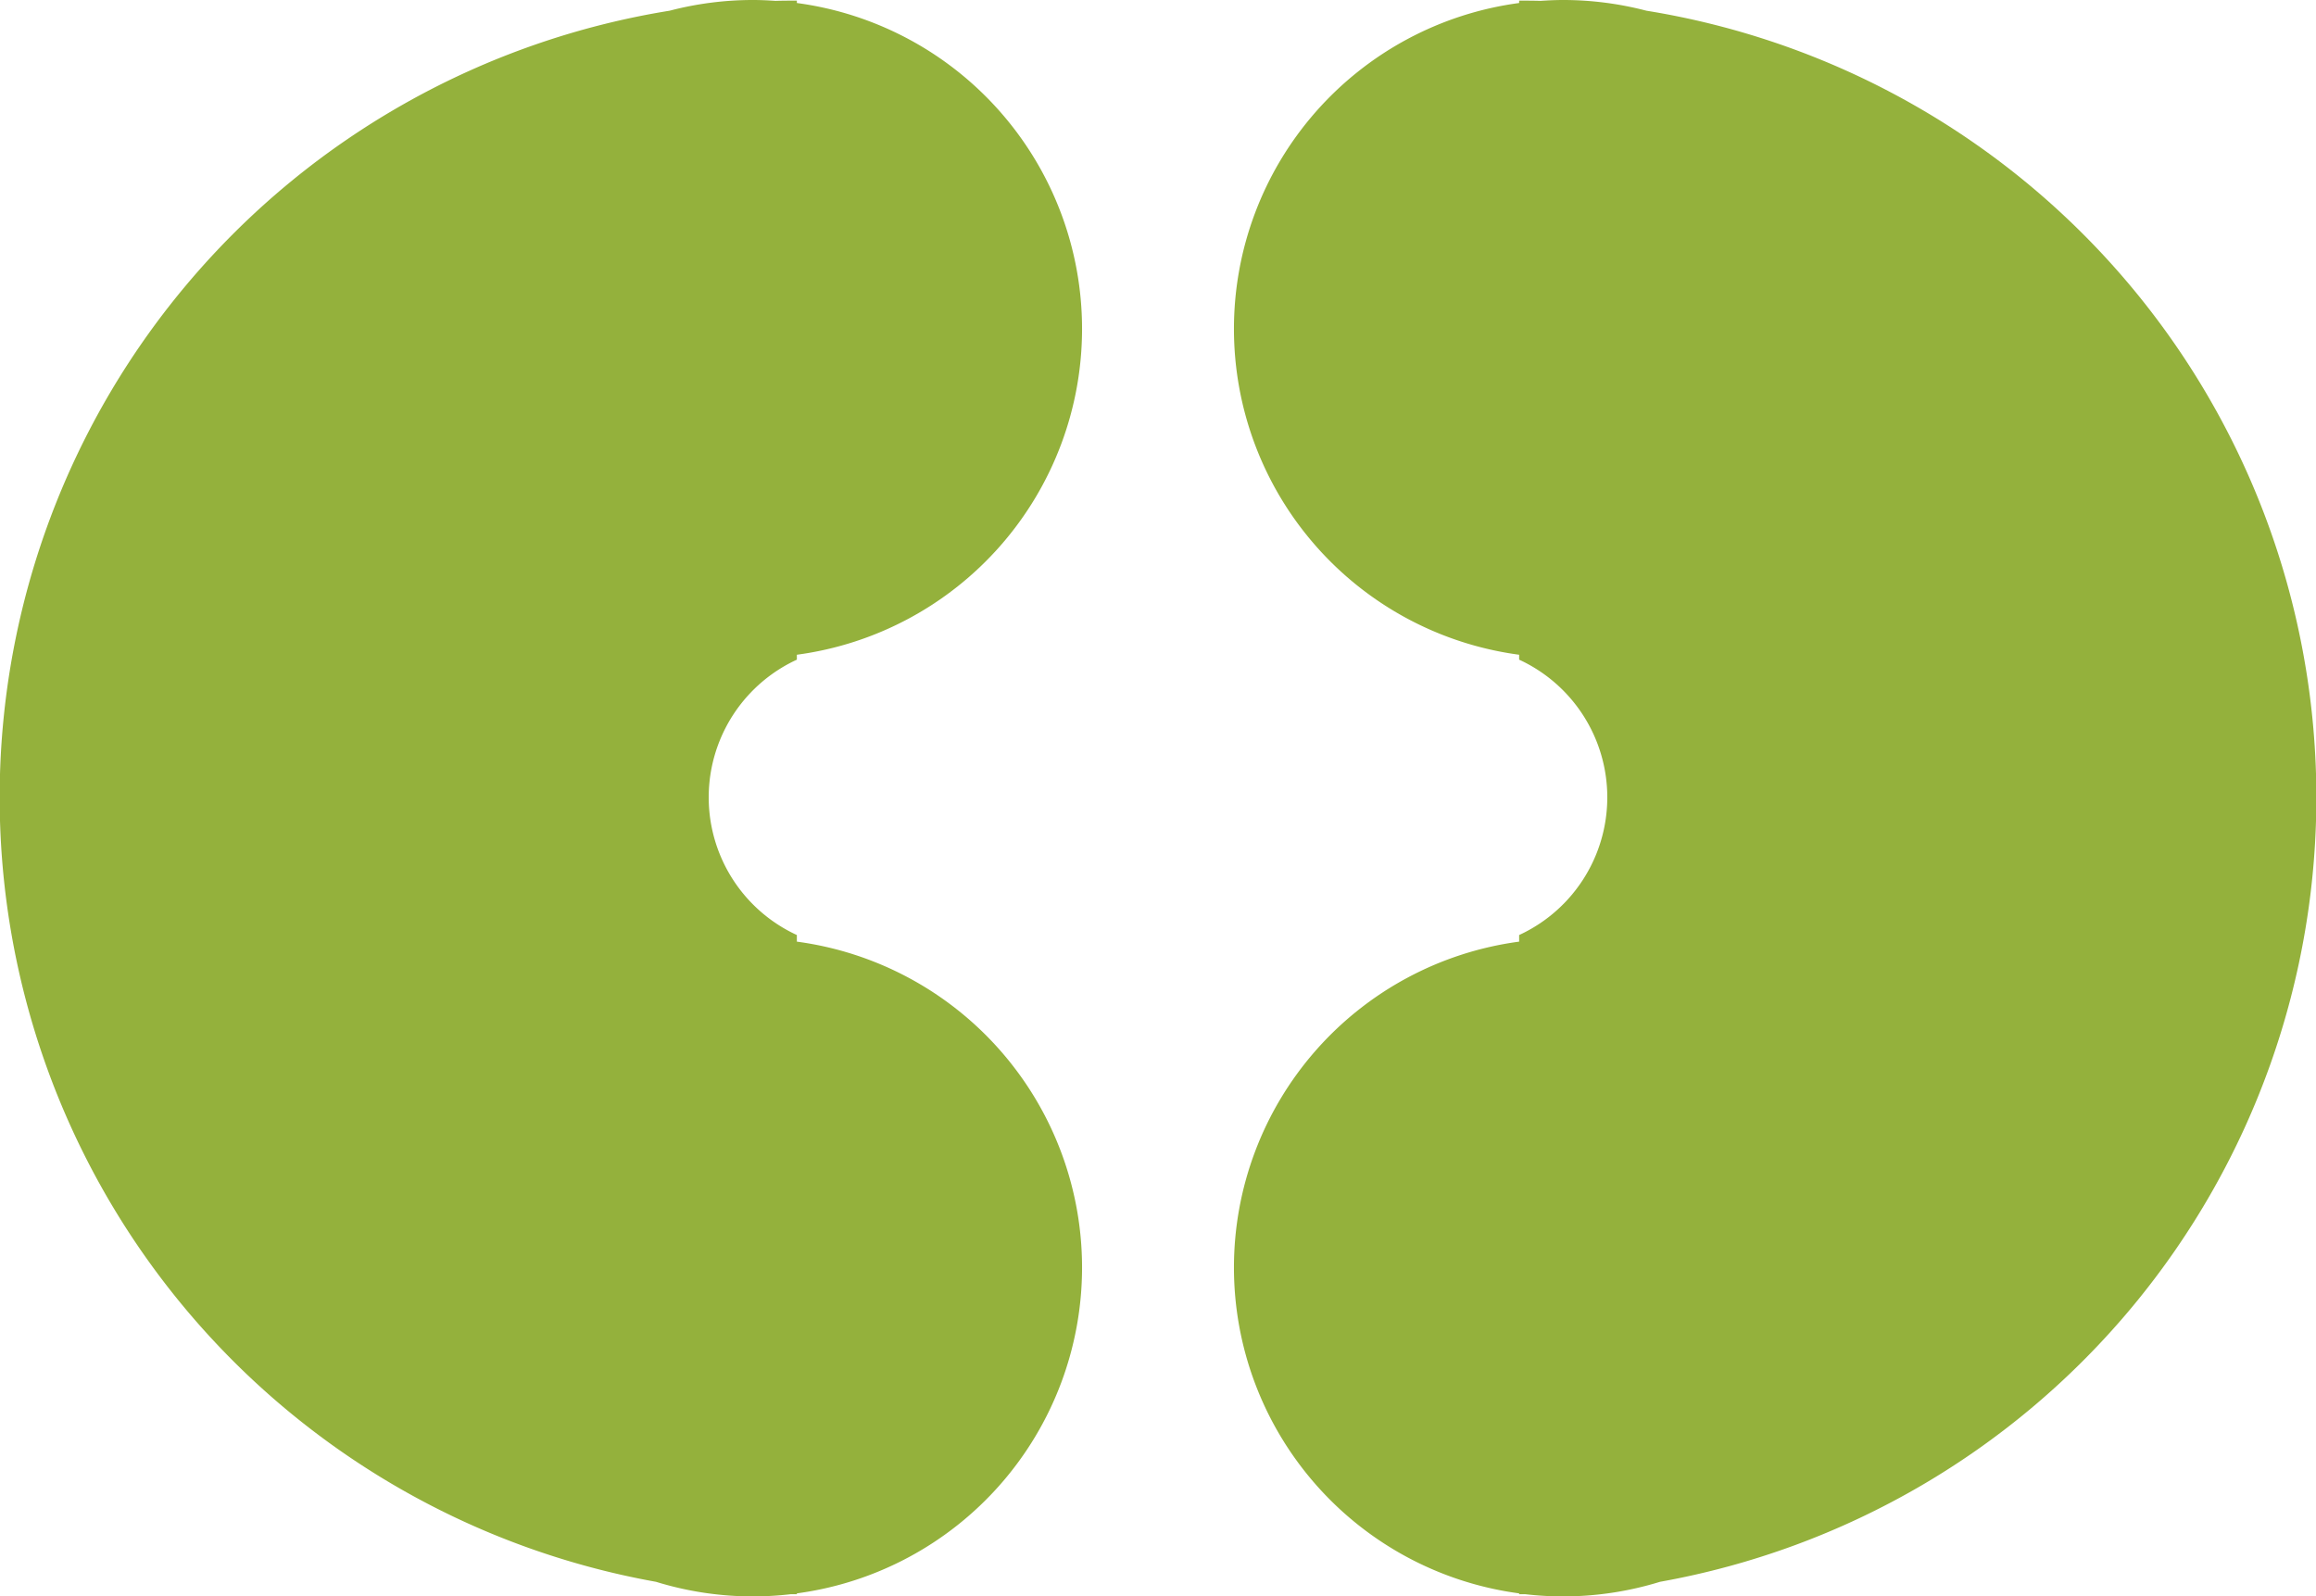 <svg id="Gruppe_492" data-name="Gruppe 492" xmlns="http://www.w3.org/2000/svg" width="70.111" height="48.329" viewBox="0 0 70.111 48.329">
  <path id="Pfad_401" data-name="Pfad 401" d="M44.043.405A9.974,9.974,0,0,0,41.518.081c-.227,0-.452.011-.676.026C40.626.1,40.409.1,40.191.1V.172a9.954,9.954,0,0,0,0,19.732v.149a4.59,4.59,0,0,1,0,8.337v.2a9.954,9.954,0,0,0,0,19.732v.025h.182a10.128,10.128,0,0,0,1.145.067,9.947,9.947,0,0,0,2.937-.442A24.127,24.127,0,0,0,44.043.405" transform="translate(5.797 -0.081)" fill="#94b13c"/>
  <path id="Pfad_402" data-name="Pfad 402" d="M20.272.405A9.974,9.974,0,0,1,22.8.081c.227,0,.452.011.676.026C23.689.1,23.905.1,24.123.1V.172a9.954,9.954,0,0,1,0,19.732v.149a4.59,4.59,0,0,0,0,8.337v.2a9.954,9.954,0,0,1,0,19.732v.025h-.182a10.128,10.128,0,0,1-1.145.067,9.947,9.947,0,0,1-2.937-.442A24.127,24.127,0,0,1,20.272.405" transform="translate(0 -0.081)" fill="#94b13c"/>
</svg>

